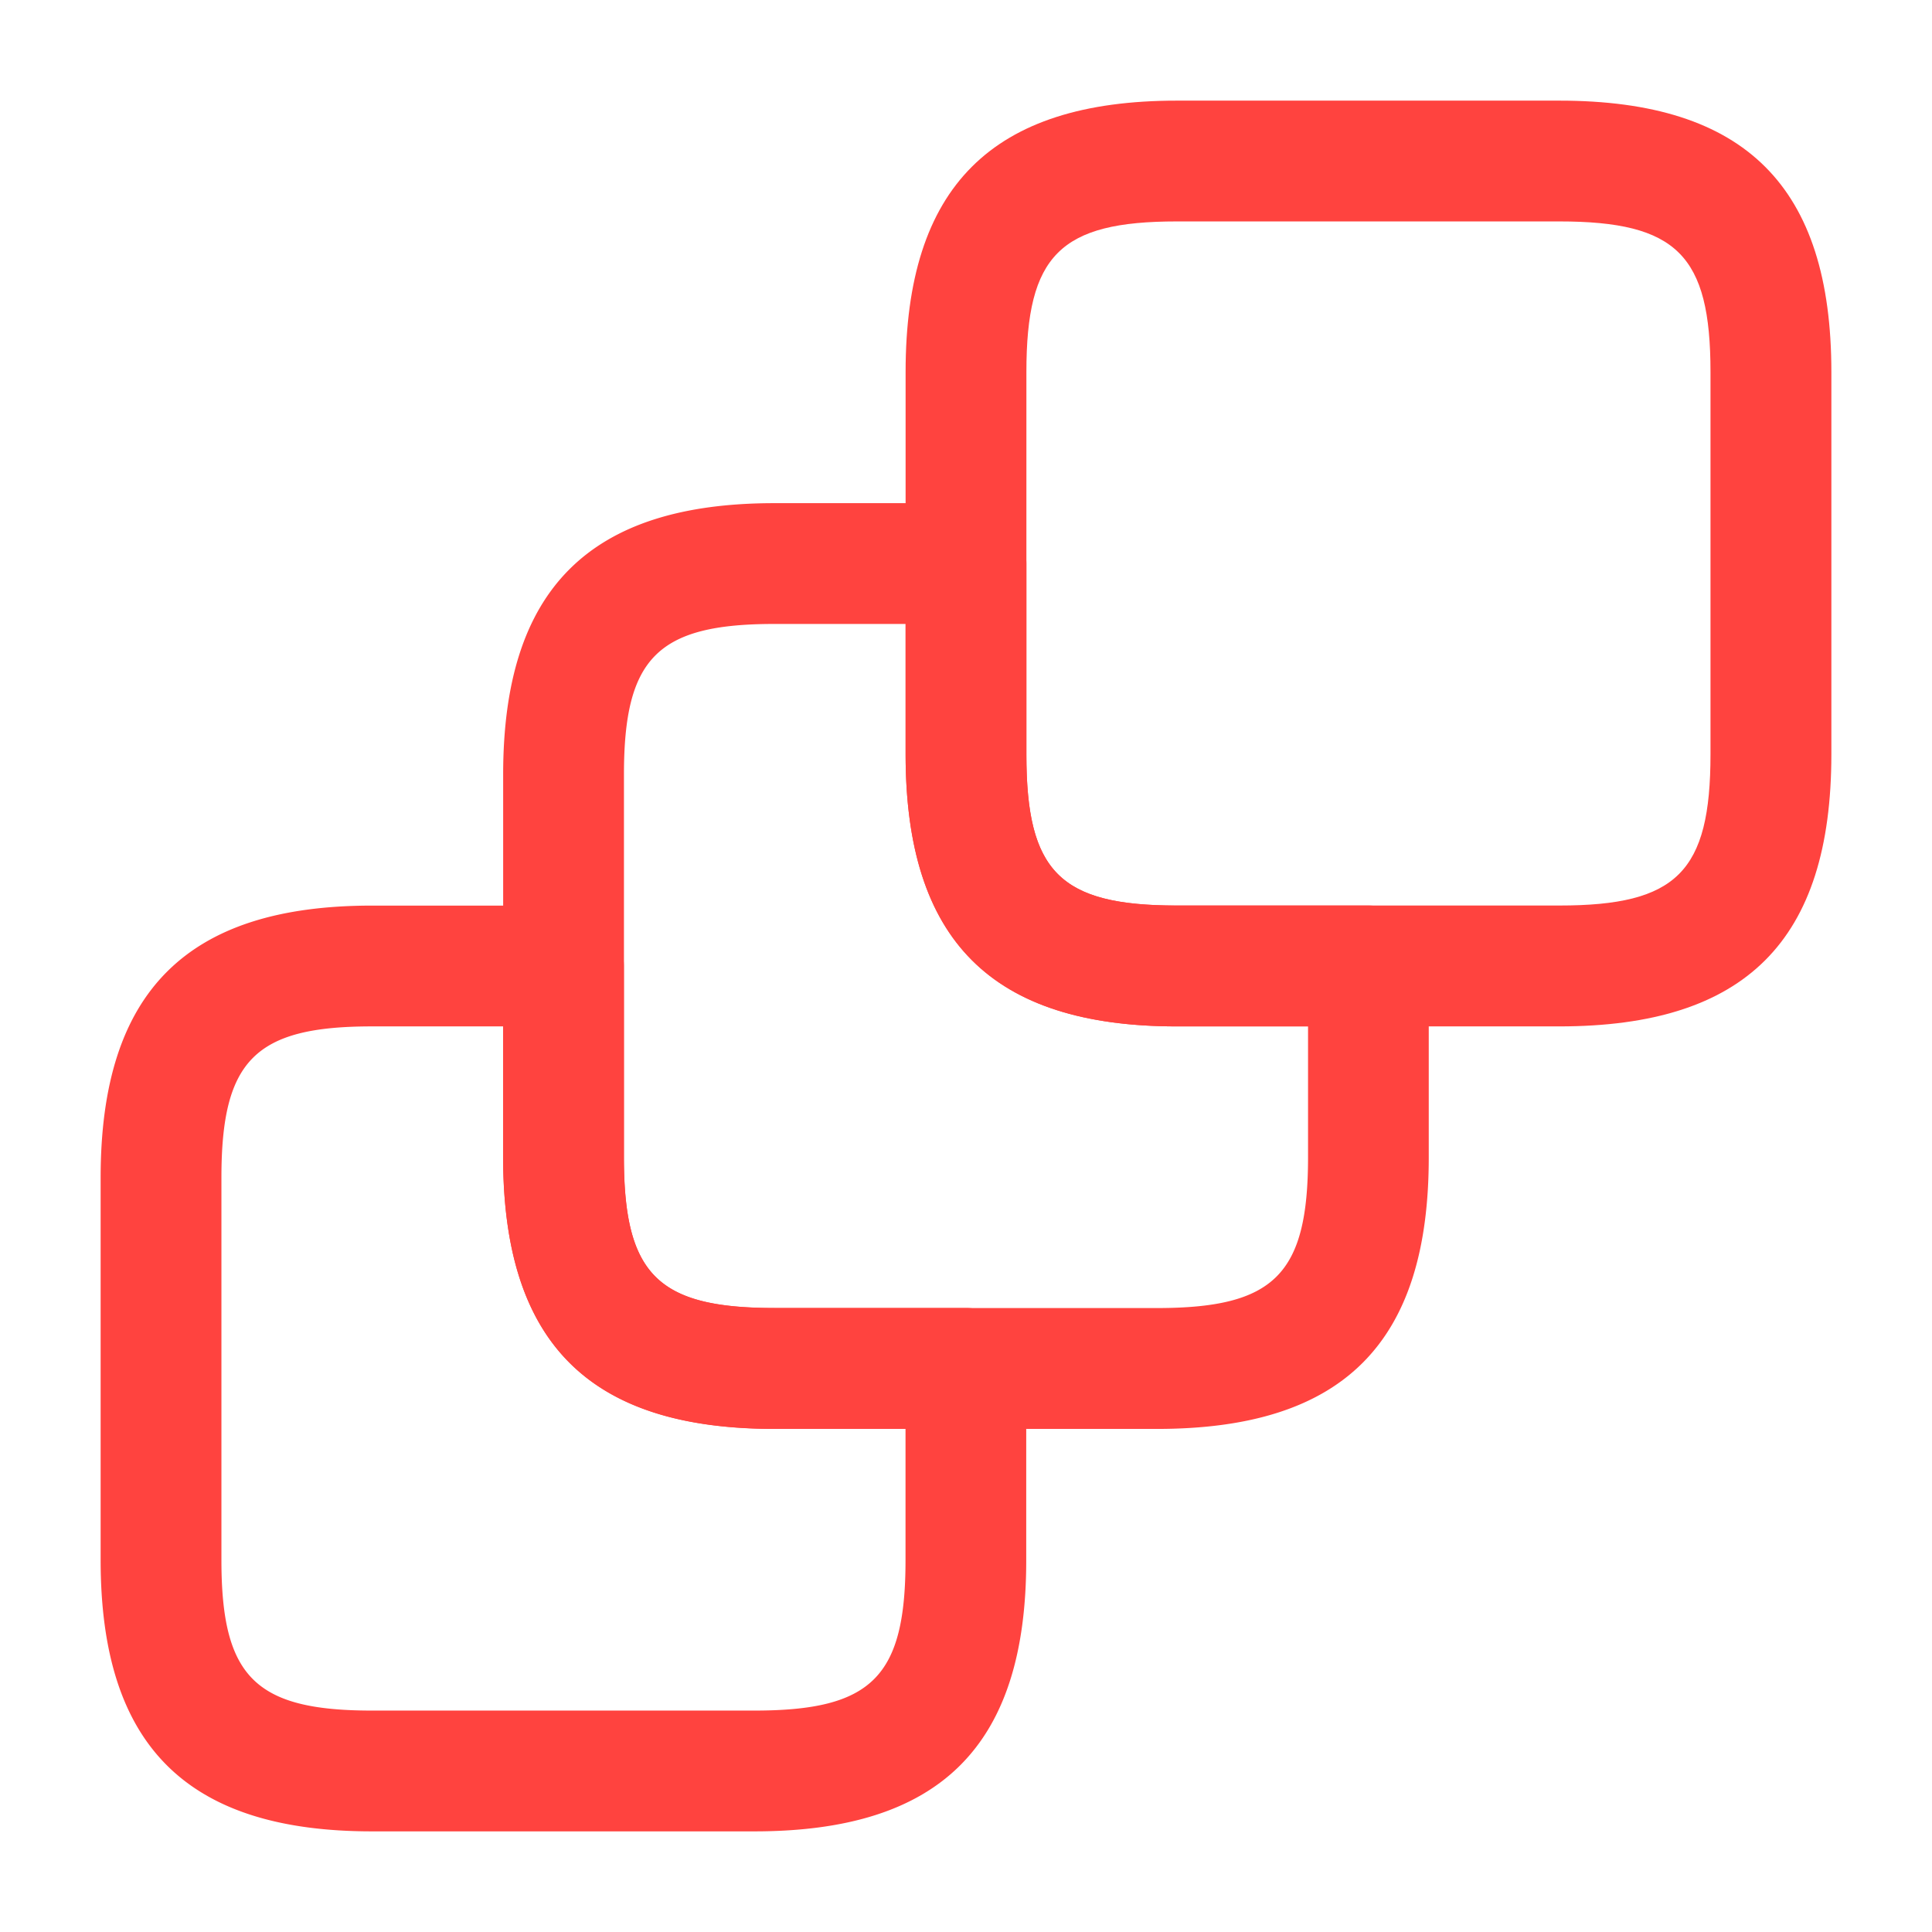 <svg xmlns="http://www.w3.org/2000/svg" width="23" height="23" viewBox="0 0 23 23">
  <g id="vuesax_outline_3square" data-name="vuesax/outline/3square" transform="translate(-172 -316)">
    <g id="_3square" data-name="3square" transform="translate(172 316)">
      <path id="Vector" d="M7.782,11.021H3.23C1.025,11.021,0,10,0,7.791V3.239C0,1.025,1.025,0,3.23,0H5.51a.724.724,0,0,1,.719.719V2.99c0,1.4.4,1.8,1.792,1.8H10.3a.724.724,0,0,1,.719.719V7.791C11.021,10,10,11.021,7.782,11.021ZM3.23,1.438c-1.39,0-1.792.4-1.792,1.8V7.791c0,1.39.4,1.792,1.792,1.792H7.782c1.4,0,1.8-.4,1.8-1.792V6.229H8.021c-2.2,0-3.23-1.025-3.23-3.239V1.438Z" transform="translate(1.198 10.781)" fill="#ff433f"/>
      <path id="Vector-2" data-name="Vector" d="M7.782,11.021H3.23C1.025,11.021,0,10,0,7.782V3.23C0,1.025,1.025,0,3.23,0H5.51a.724.724,0,0,1,.719.719V2.99c0,1.4.4,1.8,1.792,1.8H10.3a.724.724,0,0,1,.719.719V7.782C11.021,10,10,11.021,7.782,11.021ZM3.23,1.438c-1.39,0-1.792.4-1.792,1.792V7.782c0,1.4.4,1.8,1.792,1.8H7.782c1.4,0,1.8-.4,1.8-1.8V6.229H8.021c-2.2,0-3.23-1.025-3.23-3.239V1.438Z" transform="translate(5.99 5.99)" fill="#ff433f"/>
      <path id="Vector-3" data-name="Vector" d="M7.782,11.021H3.23C1.025,11.021,0,10,0,7.782V3.23C0,1.025,1.025,0,3.23,0H7.782C10,0,11.021,1.025,11.021,3.23V7.782C11.021,10,10,11.021,7.782,11.021ZM3.23,1.438c-1.39,0-1.792.4-1.792,1.792V7.782c0,1.4.4,1.8,1.792,1.8H7.782c1.4,0,1.8-.4,1.8-1.8V3.23c0-1.39-.4-1.792-1.8-1.792Z" transform="translate(10.781 1.198)" fill="#ff433f"/>
      <path id="Vector-4" data-name="Vector" d="M0,0H23V23H0Z" fill="none" opacity="0"/>
    </g>
  </g>
</svg>
